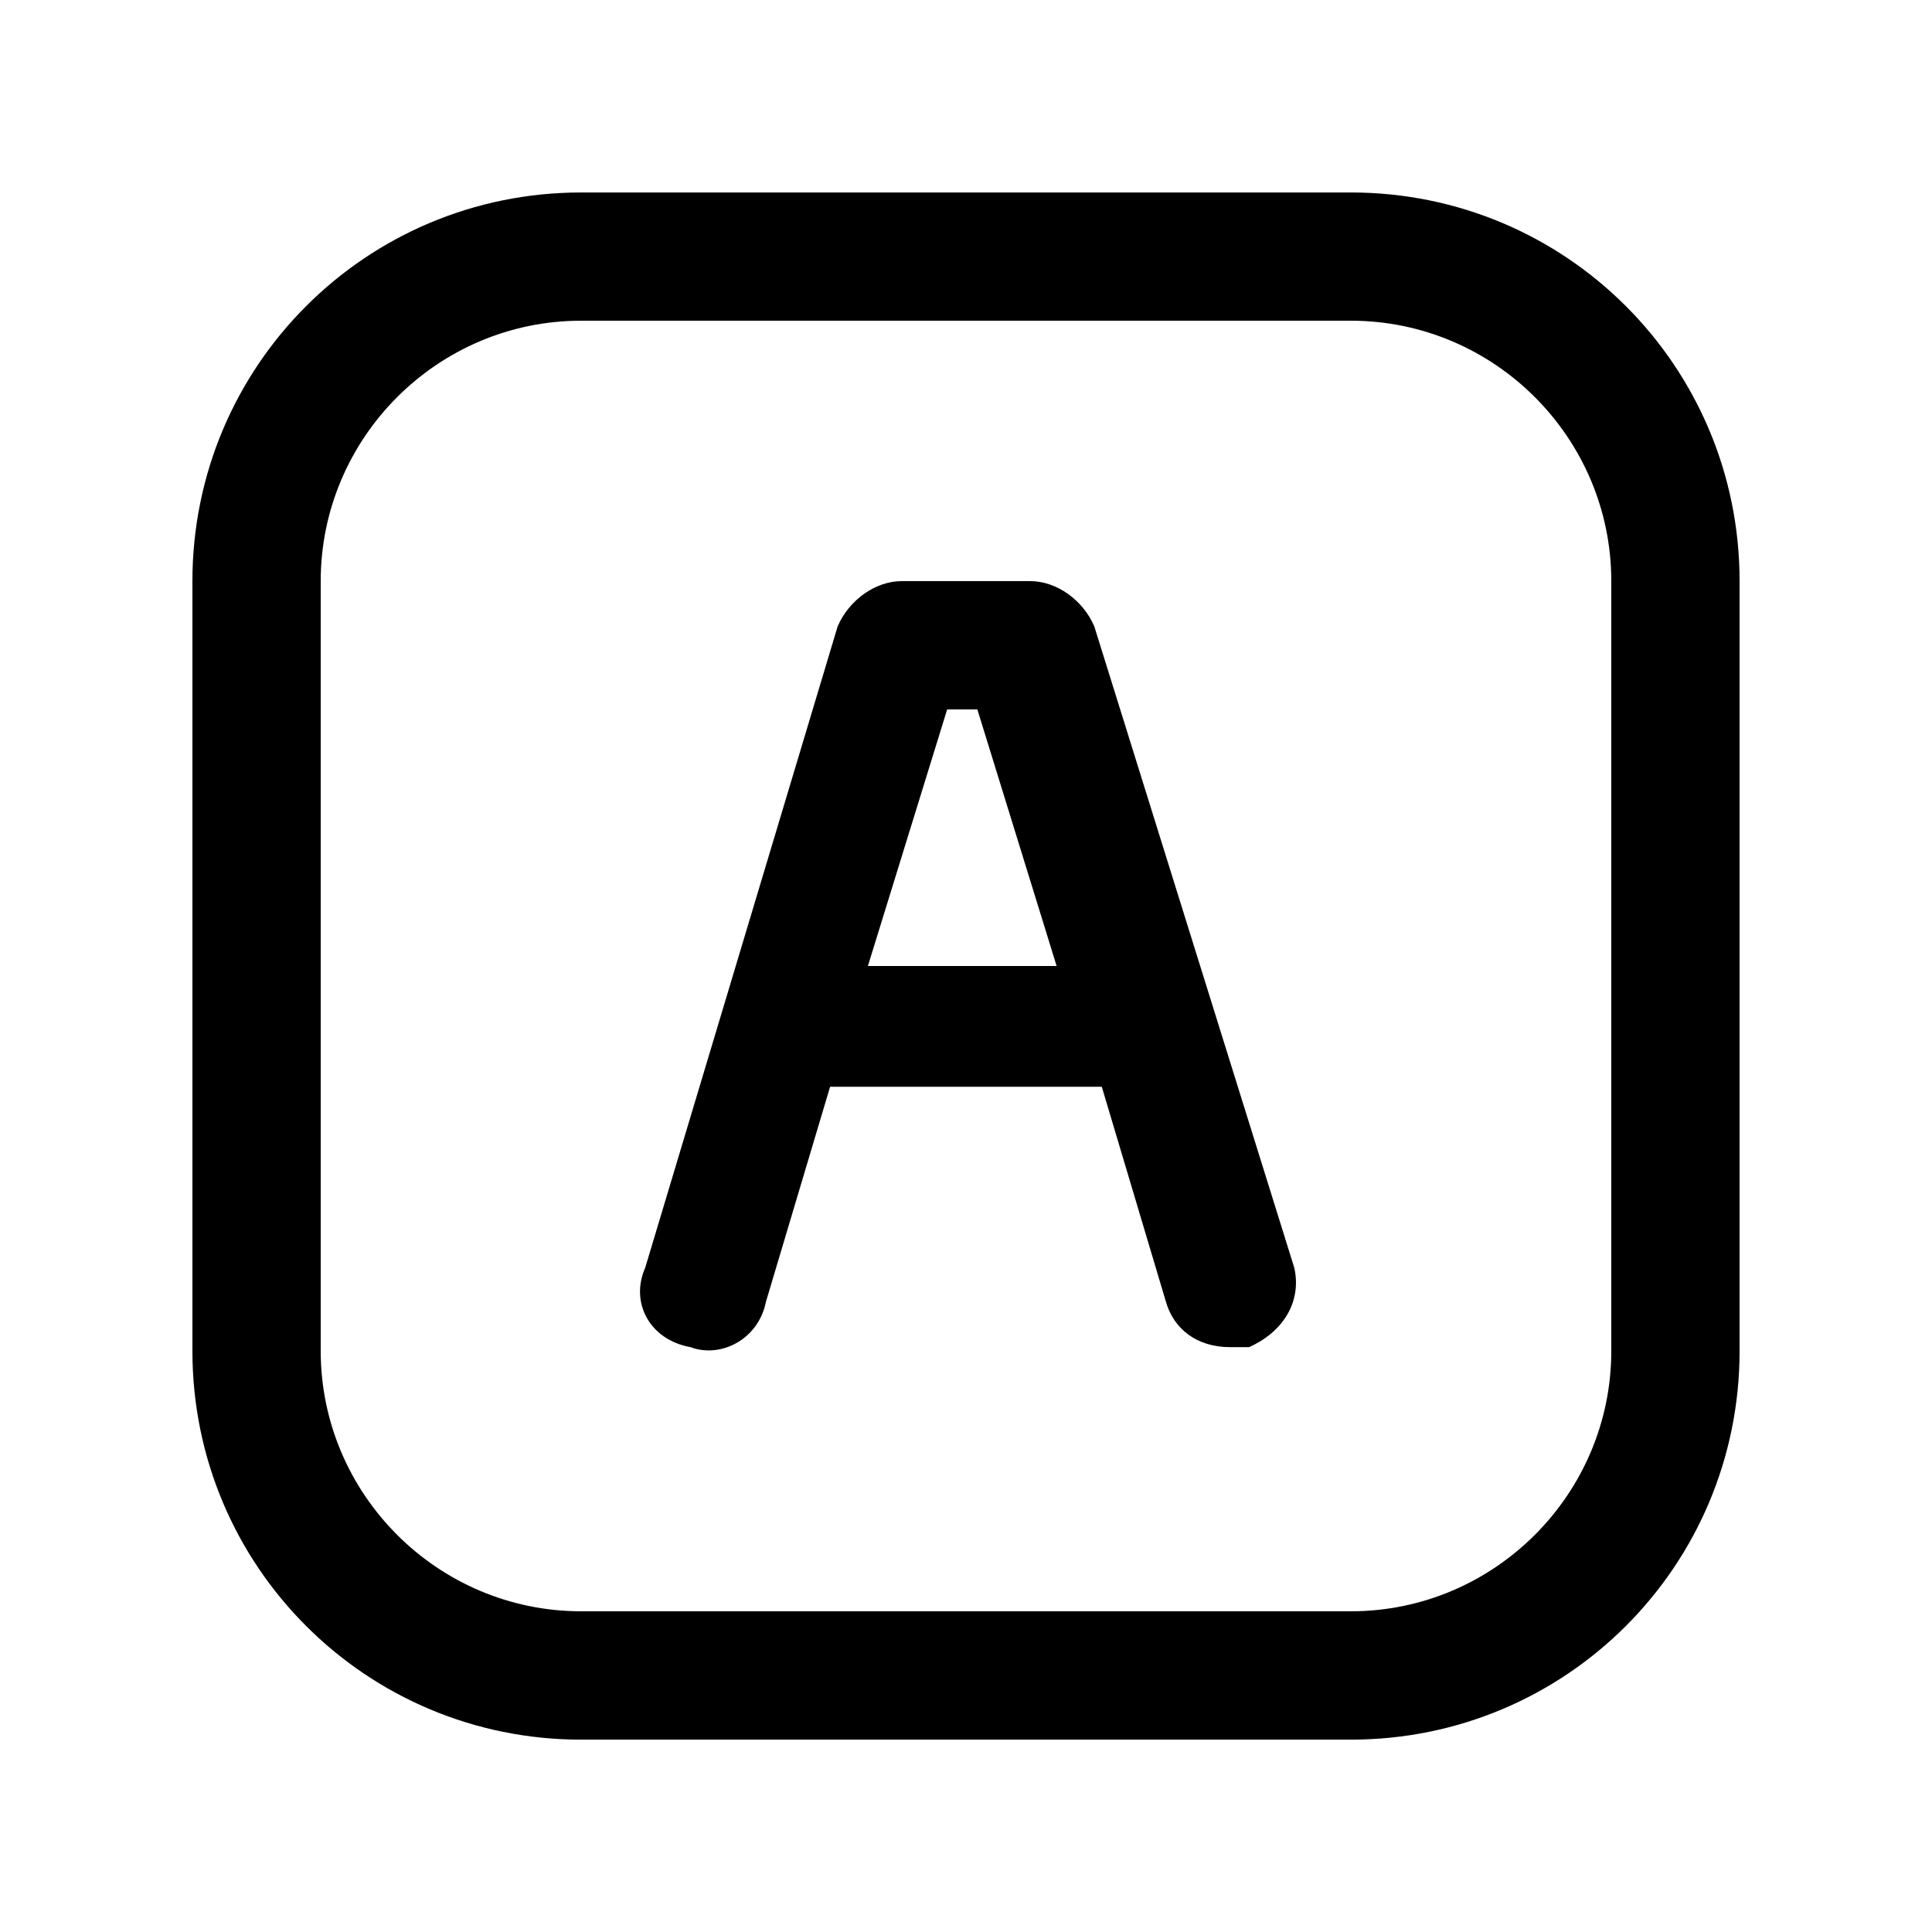 <svg version="1.1" xmlns="http://www.w3.org/2000/svg" width="32" height="32" viewBox="0 0 32 32">
<title>creation-code-app</title>
<path d="M22.375 3.188h-12.75c-3.563 0-6.438 2.875-6.438 6.438v12.75c0 3.563 2.875 6.438 6.438 6.438h12.75c3.563 0 6.438-2.875 6.438-6.438v-12.75c0-3.563-2.875-6.438-6.438-6.438zM26.688 22.375c0 2.375-1.938 4.313-4.313 4.313h-12.75c-2.375 0-4.313-1.938-4.313-4.313v-12.75c0-2.375 1.938-4.313 4.313-4.313h12.75c2.375 0 4.313 1.938 4.313 4.313zM18.125 10.375c-0.188-0.438-0.625-0.75-1.063-0.75h-2.125c-0.438 0-0.875 0.313-1.063 0.75l-3.188 10.625c-0.25 0.563 0.063 1.188 0.75 1.313 0.5 0.188 1.125-0.125 1.25-0.75l1.063-3.563c0 0 0 0 0.125 0h4.25c0 0 0 0 0.125 0l1.063 3.563c0.125 0.438 0.5 0.75 1.063 0.75 0.125 0 0.188 0 0.313 0 0.563-0.25 0.875-0.75 0.75-1.313zM14.375 16l1.313-4.25h0.5l1.313 4.25z"></path>
</svg>
